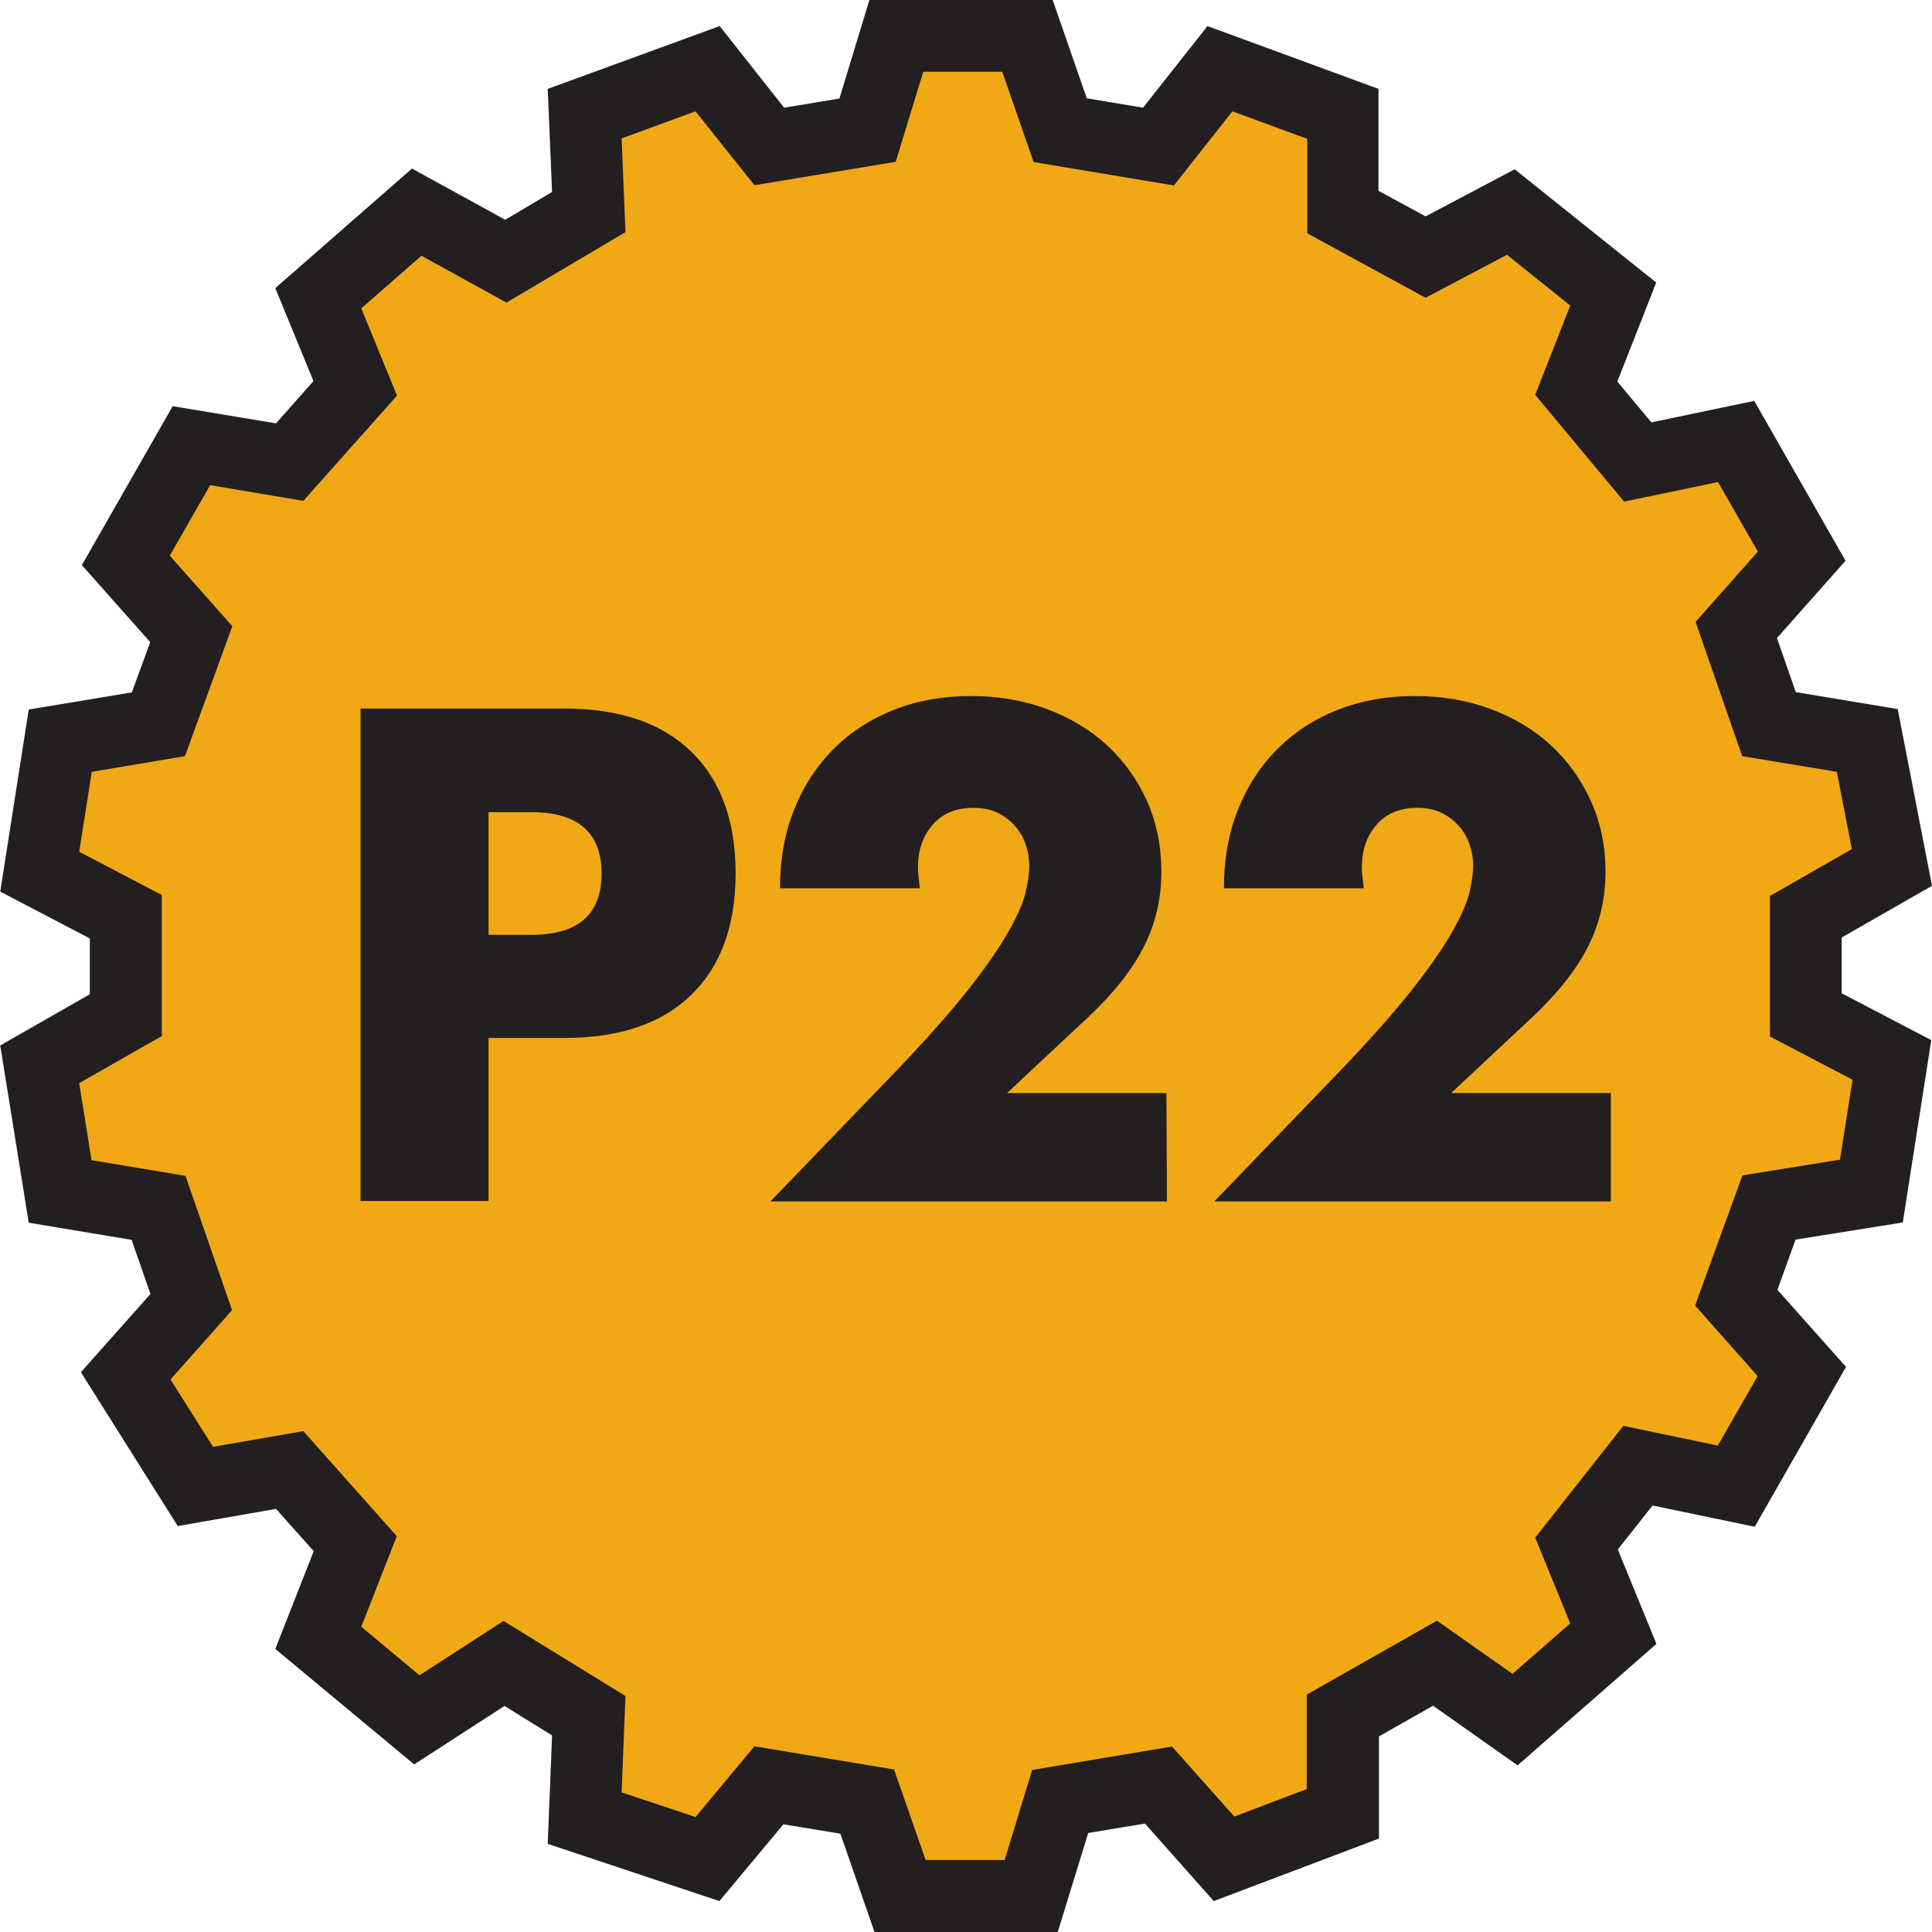 <svg xmlns="http://www.w3.org/2000/svg" viewBox="0 0 800 800"><path fill="#f0a815" d="m627.3 712.2 40.8-35.7-15.3-37.3 25.4-32.2 40.8 8.5 27.1-47.5-27.1-30.6 13.5-37.3 42.4-6.8 8.5-54.3-35.6-18.6v-40.8l35.6-20.3-10.2-52.6-40.7-6.8-13.5-39 27.1-30.6-27.1-47.5-40.8 8.5-25.4-30.5 15.3-39-42.5-34-35.3 18.7-34.2-18.7V47.1l-50.9-18.6-25.5 32.2-40.7-6.8-13.6-39h-54.2l-11.9 39-40.7 6.8-25.5-32.2-50.9 18.6 1.7 40.7-34.3 20.4-36.9-20.4-40.8 35.7 15.3 37.3-27.1 30.5-40.7-6.8L52.2 232l27.2 30.6-13.6 37.3-40.7 6.8-8.5 54.3 35.6 18.6v40.8l-35.6 20.3 8.5 52.6 40.7 6.8 13.6 39-27.2 30.6L81 615.5l39.1-6.8 27.1 30.5-15.3 39 40.8 34 36.1-23.4 35.1 21.7-1.7 42.4 50.9 17 25.5-30.6 40.7 6.8 13.6 39h54.2l11.9-39 40.7-6.8 27.2 30.6 49.2-18.7v-40.7l38.1-21.7 33.1 23.4z"/><path d="M438 800h-75.9L348 759.3l-23.6-3.9-26.5 31.8-71.1-23.7 1.8-44.9-19.7-12.2-37.4 24.2-57.5-47.8 15.9-40.5-15.6-17.5-40.7 7.1-40.1-63.7 28.8-32.4-7.8-22.4-42.6-7.1L.1 432.9l37.1-21.2v-23.1L.1 369.2l11.8-75.4 42.7-7.1 7.6-20.8L33.9 234l37.6-65.8 42.8 7.1 15.5-17.5-15.8-38.5 56.6-49.5L209.2 91l19.4-11.5-1.8-42.7 71.2-26 26.7 33.8 22.9-3.8L360 0h75.9L450 40.7l23.3 3.9L500 10.8l70.8 26V79l19.5 10.6 36.9-19.5 58.6 46.9-16.1 41 14.1 16.9 42.6-8.9 37.8 66.2-28.4 32 7.8 22.4 42.2 7 14.2 73.2-37.4 21.4v23.1l37.1 19.4-11.8 75.5-44.4 7.1-7.5 20.8 28.4 31.9-37.8 66.2-42.3-8.8-14.4 18.2 16 39.1-57.5 50.3-35-24.7L571 719v42.3l-68.4 25.9-28.5-32.1-23.5 3.9-12.6 41zm-54.7-29.8H416l11.4-37.3 57.9-9.7 25.8 29 30-11.4v-39.1l53.9-30.6 31.3 22 23.9-20.9-14.5-35.5 36.5-46.3 39.1 8.2 16.5-28.8-25.9-29.2 19.6-53.9 40.4-6.5 5.2-33.1-34.2-17.9V371l33.9-19.4-6.2-32-39.2-6.5-19.3-55.6 25.8-29.1-16.5-28.8-38.9 8.1-36.8-44.2 14.5-37-26.2-21-33.7 17.8-49-26.7V57.5l-31-11.4-24.2 30.7-58.1-9.7-13-37.4h-32.7L370.9 67l-58.5 9.7L288 46.1l-30.6 11.2 1.6 38.8-49.3 29.2-35.2-19.4-24.9 21.8 14.8 36.1-38.8 43.6-38.6-6.5-16.7 29.2 25.9 29.2-19.6 53.8-38.6 6.5-5.2 33.1L67 370.6V429l-34.2 19.5 5.1 31.9 38.9 6.5 19.3 55.6-25.5 28.7 17.6 27.9 37.4-6.5 38.7 43.5-14.7 37.5 24.1 20.1 34.8-22.5 50.5 31.1-1.6 39.9 30.6 10.2 24.4-29.3 57.8 9.6 13.1 37.5z" fill="#231f20"/><path d="M202.3 336.3h17.6c19.5 0 29.2 8.5 29.2 25.4 0 17-9.7 25.4-29.2 25.4h-17.6v-50.8zm0 93.5h31.4c22.9 0 40.4-6 52.6-17.9 12.2-11.9 18.3-28.7 18.3-50.3 0-21.6-6.1-38.4-18.3-50.3-12.2-11.9-29.7-17.9-52.6-17.9h-84.4v203.9h53v-67.5zM483 452.6h-66l33.8-31.6c10.5-9.9 18.1-19.6 22.9-29.1 4.8-9.5 7.2-19.8 7.2-31 0-10.5-2-20.2-5.9-29.1-4-8.9-9.5-16.6-16.5-23.1s-15.4-11.5-25-15.1c-9.6-3.6-20.2-5.4-31.5-5.4-11.5 0-22.1 1.9-31.8 5.7-9.6 3.8-18 9.2-25 16.2s-12.5 15.4-16.4 25.2c-3.9 9.7-5.8 20.6-5.8 32.5h57.9c-.5-3.8-.8-6.7-.8-8.7 0-7 2-12.9 6.1-17.6 4.1-4.7 9.7-7 16.9-7 3.8 0 7.1.7 9.9 2 2.8 1.4 5.2 3.2 7.2 5.4 2 2.3 3.5 4.8 4.5 7.7 1 2.9 1.5 5.9 1.5 8.9 0 2.9-.5 6.4-1.4 10.5-.9 4.2-3.2 9.6-6.9 16.2-3.7 6.7-9.3 14.8-16.9 24.5-7.6 9.6-18 21.4-31.4 35.3L319 497.5h164.2l-.2-44.9zm183.9 0h-66l33.8-31.6c10.5-9.9 18.1-19.6 22.9-29.1 4.8-9.5 7.2-19.8 7.2-31 0-10.5-2-20.2-6-29.1-4-8.9-9.5-16.6-16.5-23.1s-15.4-11.5-25-15.1c-9.7-3.6-20.1-5.4-31.5-5.4-11.5 0-22.1 1.9-31.8 5.7-9.7 3.8-18 9.2-25 16.2s-12.5 15.4-16.4 25.2c-3.9 9.7-5.8 20.6-5.8 32.5h57.9c-.5-3.8-.8-6.7-.8-8.7 0-7 2-12.9 6.1-17.6 4.1-4.7 9.7-7 16.9-7 3.8 0 7.1.7 9.9 2 2.8 1.4 5.2 3.2 7.2 5.4 2 2.3 3.5 4.8 4.5 7.7 1 2.9 1.5 5.9 1.5 8.9 0 2.9-.5 6.4-1.4 10.5-.9 4.2-3.2 9.6-6.9 16.2-3.7 6.7-9.3 14.8-16.9 24.5-7.6 9.6-18 21.4-31.4 35.3l-50.6 52.5H667v-44.9h-.1z" fill="#231f20"/></svg>